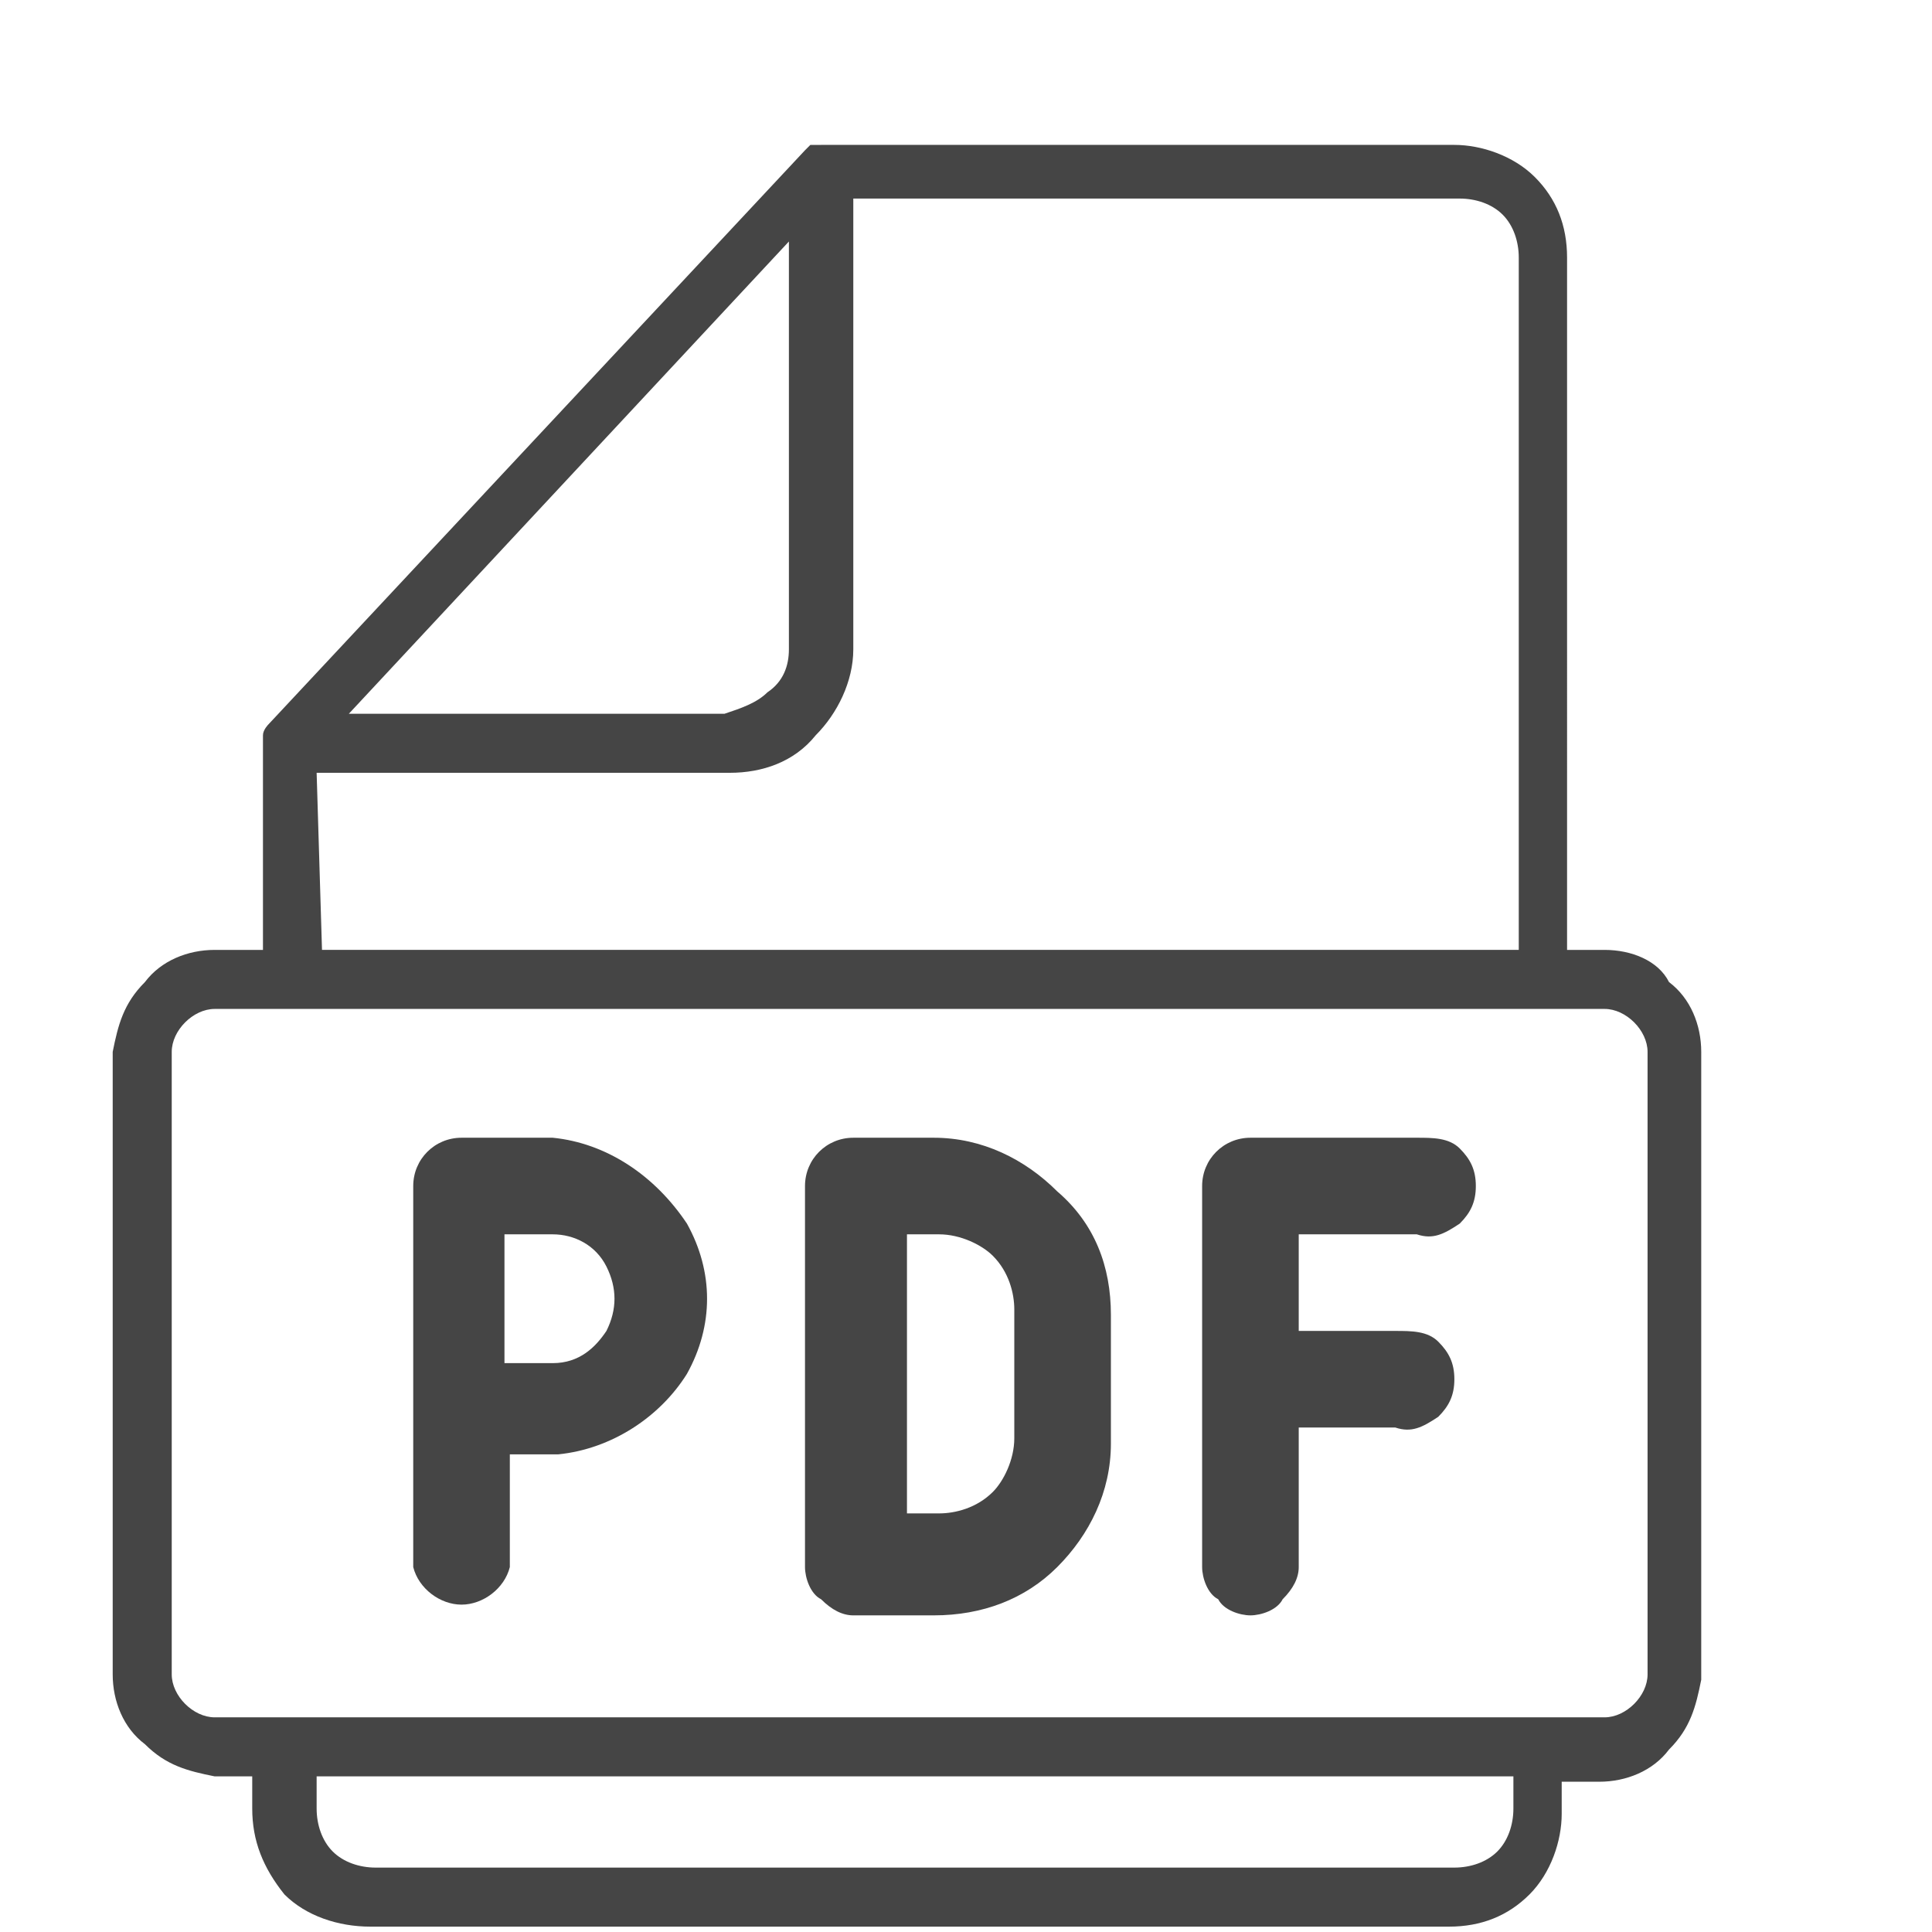 <?xml version="1.0" encoding="utf-8"?>
<!-- Generator: Adobe Illustrator 26.4.1, SVG Export Plug-In . SVG Version: 6.00 Build 0)  -->
<svg version="1.1" id="Capa_1" xmlns="http://www.w3.org/2000/svg" xmlns:xlink="http://www.w3.org/1999/xlink" x="0px" y="0px"
	 viewBox="0 0 36 36" style="enable-background:new 0 0 36 36;" xml:space="preserve">
<style type="text/css">
	.st0{fill:#454545;}
</style>
<g>
	<path class="st0" d="M29.9,17.7h-0.7V4.8v0c0-0.6-0.2-1.1-0.6-1.5c-0.4-0.4-1-0.6-1.5-0.6H15.3c0,0-0.1,0-0.1,0c0,0-0.1,0-0.1,0h0
		c0,0-0.1,0.1-0.1,0.1l-10,10.7c0,0-0.1,0.1-0.1,0.2c0,0,0,0,0,0c0,0,0,0.1,0,0.1v0v3.9H4c-0.5,0-1,0.2-1.3,0.6
		c-0.4,0.4-0.5,0.8-0.6,1.3v11.6c0,0.5,0.2,1,0.6,1.3c0.4,0.4,0.8,0.5,1.3,0.6h0.7v0.6c0,0.6,0.2,1.1,0.6,1.6c0.4,0.4,1,0.6,1.6,0.6
		h20.1c0.6,0,1.1-0.2,1.5-0.6c0.4-0.4,0.6-1,0.6-1.5v-0.6h0.7c0.5,0,1-0.2,1.3-0.6c0.4-0.4,0.5-0.8,0.6-1.3V19.6
		c0-0.5-0.2-1-0.6-1.3C30.9,17.9,30.4,17.7,29.9,17.7L29.9,17.7z M14.7,4.5v7.6c0,0.3-0.1,0.6-0.4,0.8c-0.2,0.2-0.5,0.3-0.8,0.4h-7
		L14.7,4.5z M5.9,14.4h7.7c0.6,0,1.2-0.2,1.6-0.7c0.4-0.4,0.7-1,0.7-1.6V3.7h11.3c0.3,0,0.6,0.1,0.8,0.3c0.2,0.2,0.3,0.5,0.3,0.8
		v12.9l-22.3,0L5.9,14.4z M28.2,33.7c0,0.3-0.1,0.6-0.3,0.8c-0.2,0.2-0.5,0.3-0.8,0.3H7c-0.3,0-0.6-0.1-0.8-0.3
		C6,34.3,5.9,34,5.9,33.7v-0.6h22.3L28.2,33.7z M30.7,31.2L30.7,31.2c0,0.4-0.4,0.8-0.8,0.8H4c-0.4,0-0.8-0.4-0.8-0.8V19.6
		c0-0.4,0.4-0.8,0.8-0.8h25.9c0.4,0,0.8,0.4,0.8,0.8L30.7,31.2z"/>
	<path class="st0" d="M10.3,21.2H8.6c-0.5,0-0.9,0.4-0.9,0.9v7.1c0.1,0.4,0.5,0.7,0.9,0.7s0.8-0.3,0.9-0.7v-2.1h0.9
		c1-0.1,1.9-0.7,2.4-1.5c0.5-0.9,0.5-1.9,0-2.8C12.2,21.9,11.3,21.3,10.3,21.2L10.3,21.2z M10.3,25.4H9.4V23h0.9
		c0.4,0,0.8,0.2,1,0.6c0.2,0.4,0.2,0.8,0,1.2C11.1,25.1,10.8,25.4,10.3,25.4L10.3,25.4z"/>
	<path class="st0" d="M17.4,21.2h-1.5c-0.5,0-0.9,0.4-0.9,0.9v7.1c0,0.2,0.1,0.5,0.3,0.6c0.2,0.2,0.4,0.3,0.6,0.3h1.5h0
		c0.9,0,1.7-0.3,2.3-0.9c0.6-0.6,1-1.4,1-2.3v-2.4c0-0.9-0.3-1.7-1-2.3C19.1,21.6,18.3,21.2,17.4,21.2L17.4,21.2z M18.9,26.8
		c0,0.4-0.2,0.8-0.4,1c-0.3,0.3-0.7,0.4-1,0.4h-0.6V23h0.6c0.4,0,0.8,0.2,1,0.4c0.3,0.3,0.4,0.7,0.4,1V26.8z"/>
	<path class="st0" d="M23.3,30.1c0.2,0,0.5-0.1,0.6-0.3c0.2-0.2,0.3-0.4,0.3-0.6v-2.6H26c0.3,0.1,0.5,0,0.8-0.2
		c0.2-0.2,0.3-0.4,0.3-0.7c0-0.3-0.1-0.5-0.3-0.7c-0.2-0.2-0.5-0.2-0.8-0.2h-1.8V23h2.2c0.3,0.1,0.5,0,0.8-0.2
		c0.2-0.2,0.3-0.4,0.3-0.7c0-0.3-0.1-0.5-0.3-0.7c-0.2-0.2-0.5-0.2-0.8-0.2h-3.1c-0.5,0-0.9,0.4-0.9,0.9v7.1c0,0.2,0.1,0.5,0.3,0.6
		C22.8,30,23.1,30.1,23.3,30.1L23.3,30.1z"/>
</g>
</svg>
